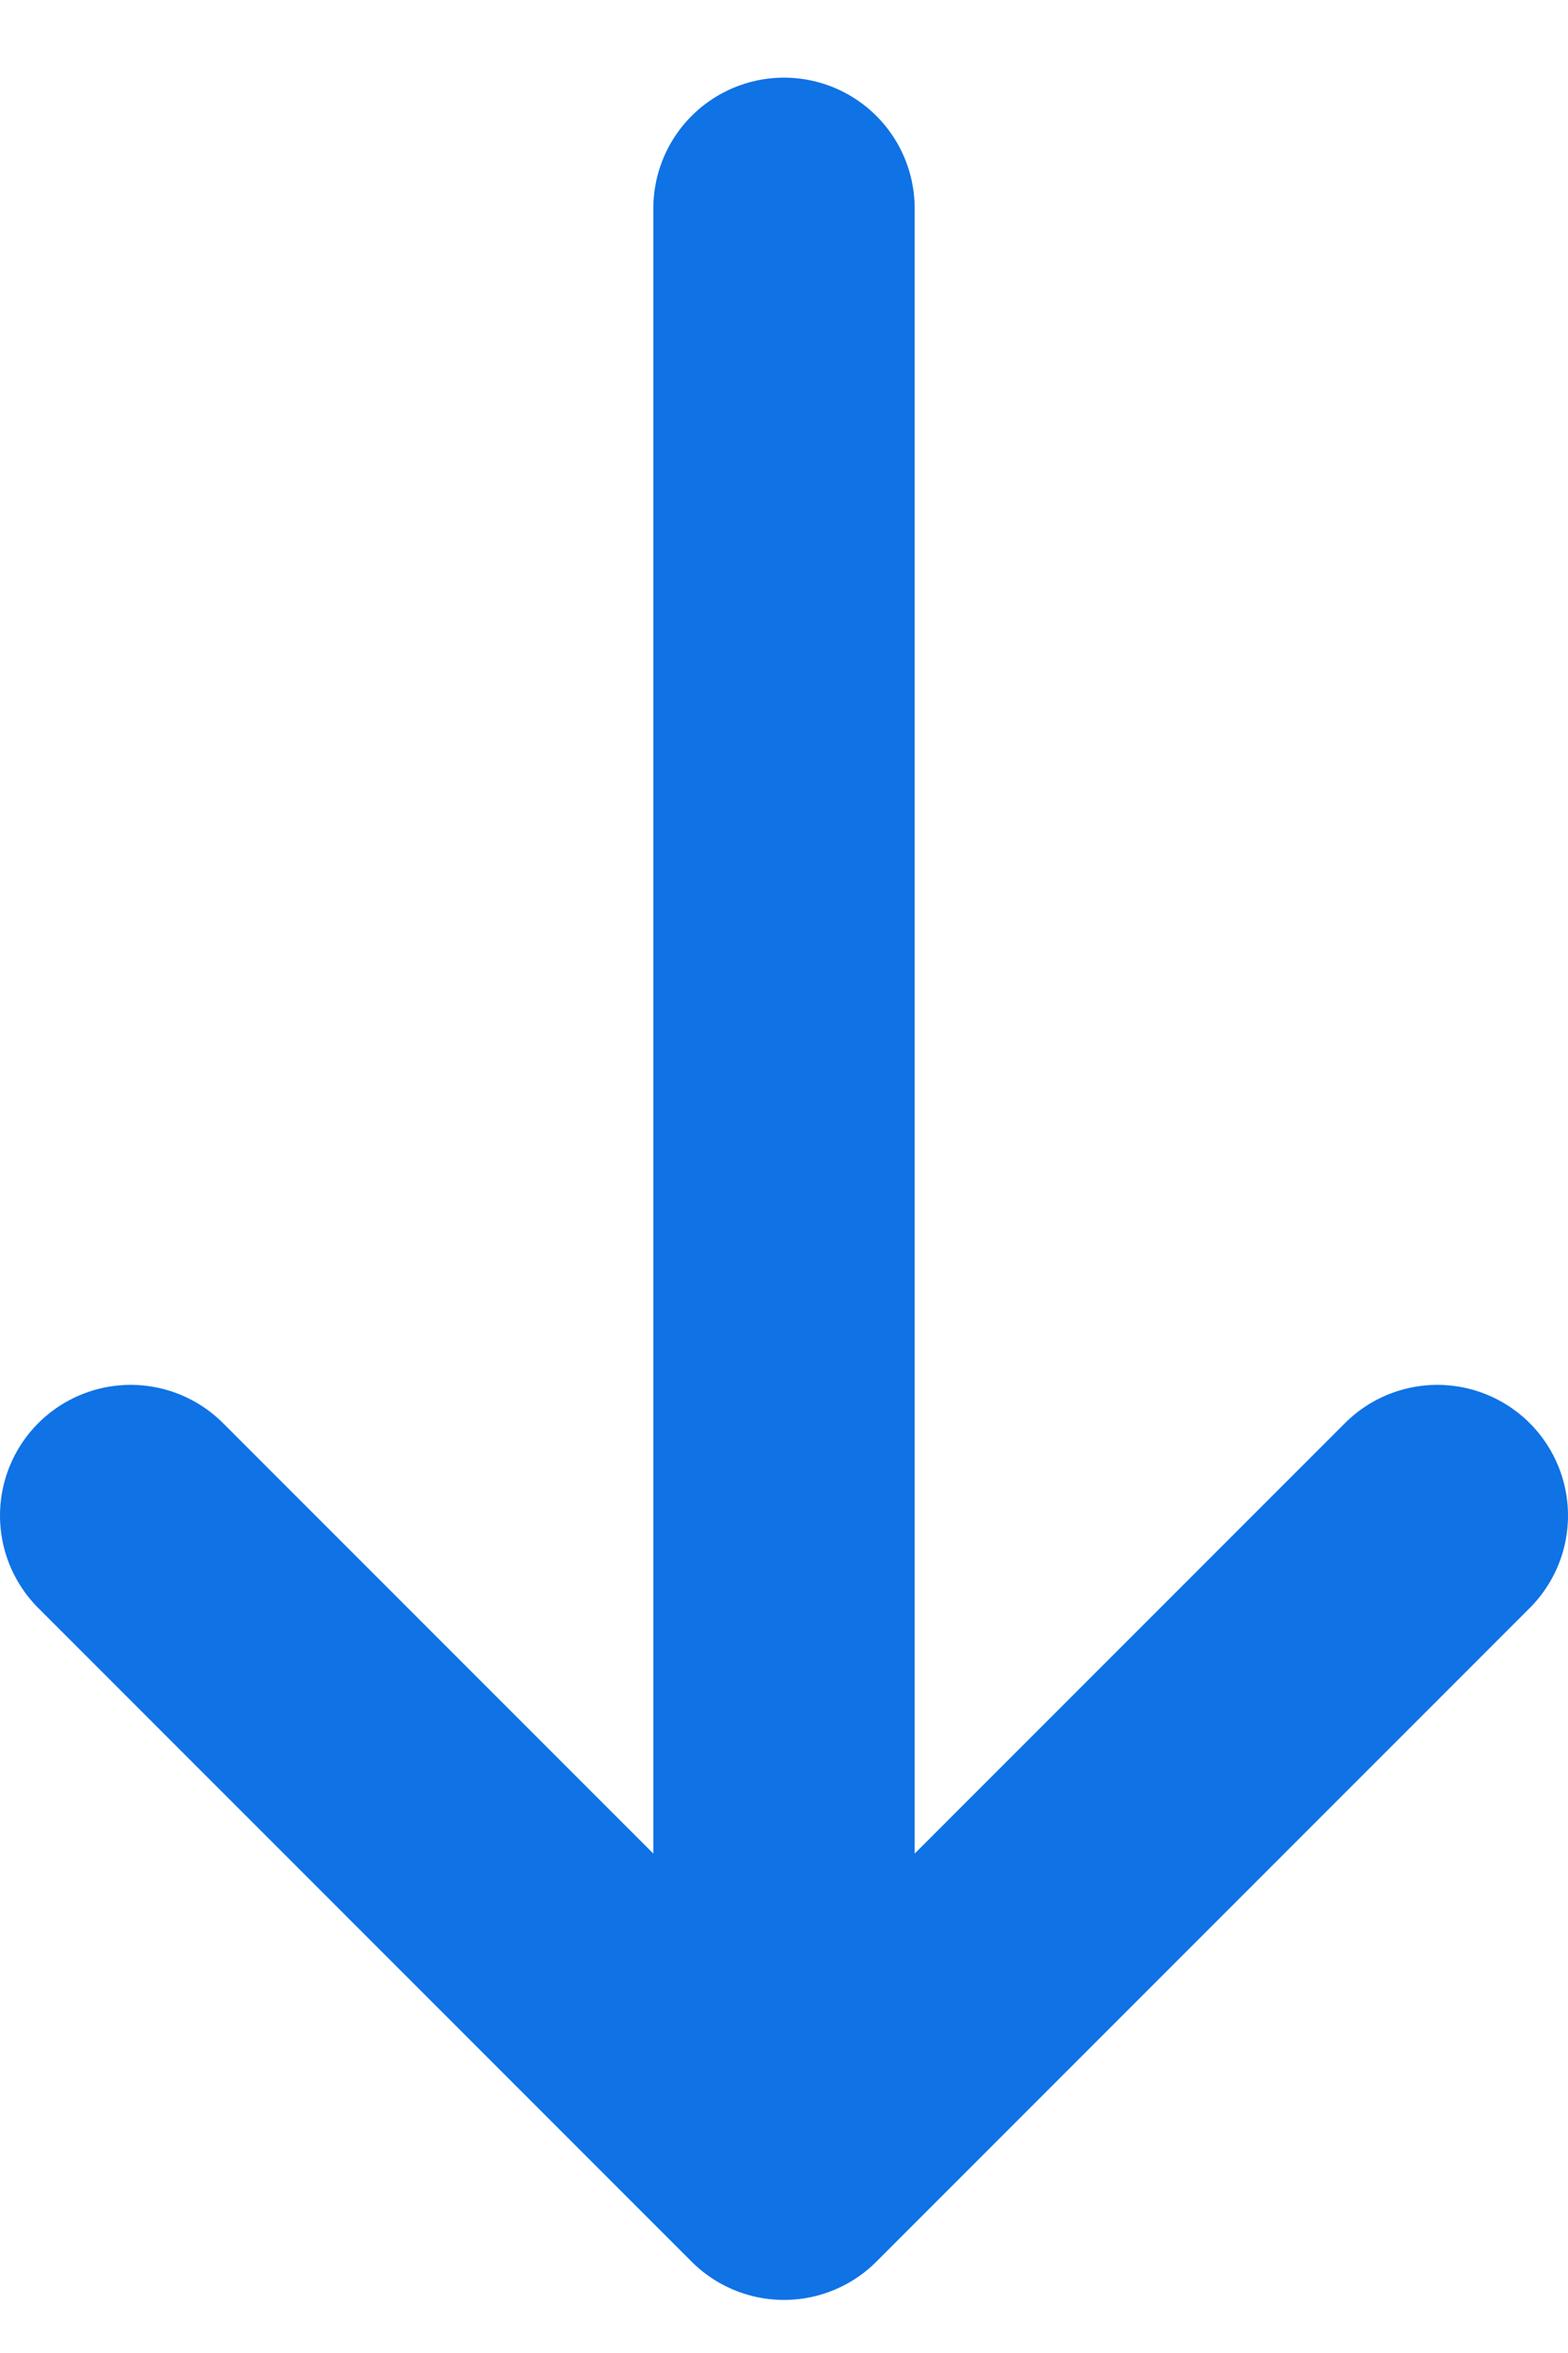 <svg width="12" height="18" fill="none" xmlns="http://www.w3.org/2000/svg"><path d="M6 16.594v-15m0 15-5-5m5 5 5-5" stroke="#0F72E5" stroke-width="2" stroke-linecap="round" stroke-linejoin="round"/></svg>